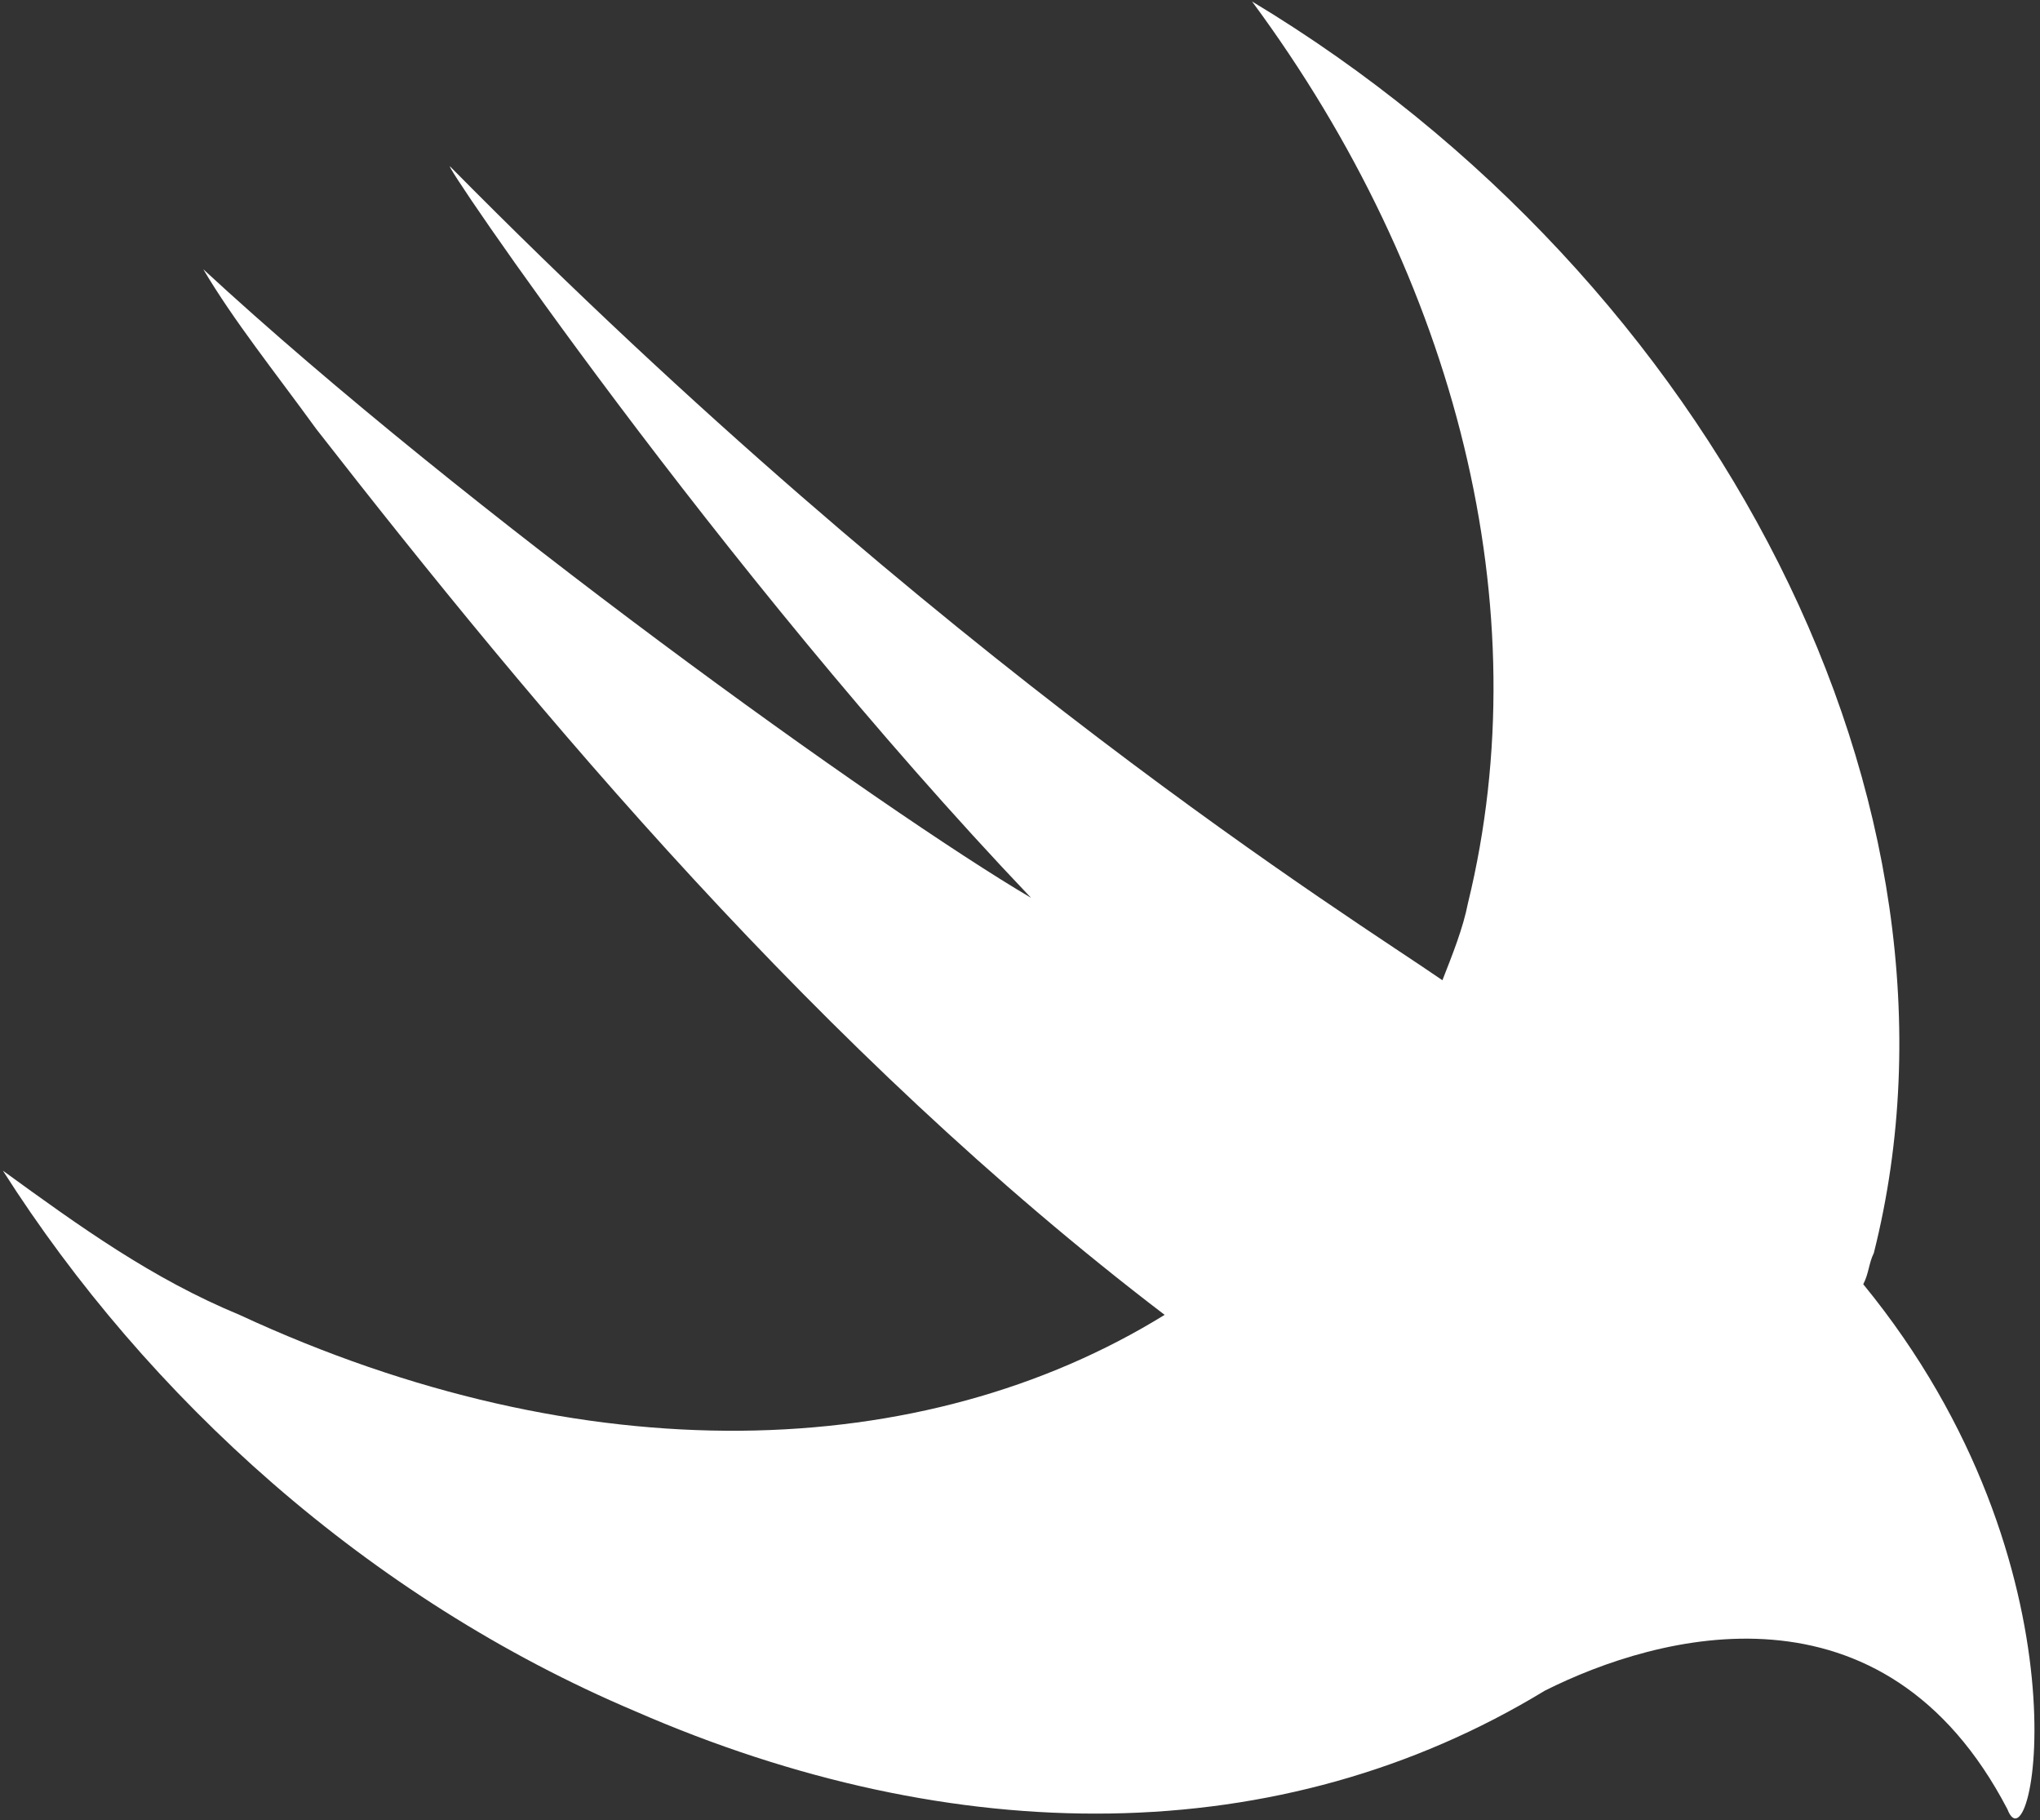 <svg width="306" height="273" viewBox="0 0 306 273" fill="none" xmlns="http://www.w3.org/2000/svg">
<rect x="0" y="0" width="306" height="273" fill="#333333" stroke="none"/>
<path d="M281.074 187.925C298.025 120.708 257.193 41.968 187.806 0.219C218.617 41.885 230.975 91.316 220.203 135.404C219.452 139.245 217.865 143.169 216.362 147.01C203.086 137.825 141.547 99.917 67.567 25.018C65.229 22.68 107.647 85.304 154.657 134.652C132.279 121.46 69.821 76.704 30.493 40.382C35.086 48.147 41.265 55.829 47.444 64.346C80.593 106.847 123.01 157.782 174.696 197.193C138.458 219.571 87.607 221.158 35.921 197.193C22.811 191.766 12.04 184 0.434 175.567C22.06 209.551 55.209 239.694 95.289 256.645C143.134 277.519 192.064 277.686 231.726 253.555C248.677 245.038 282.577 235.77 301.114 271.341C304.955 281.36 314.223 235.018 279.488 192.601C280.323 191.014 280.323 189.428 281.074 187.925Z" fill="white"/>
</svg>
